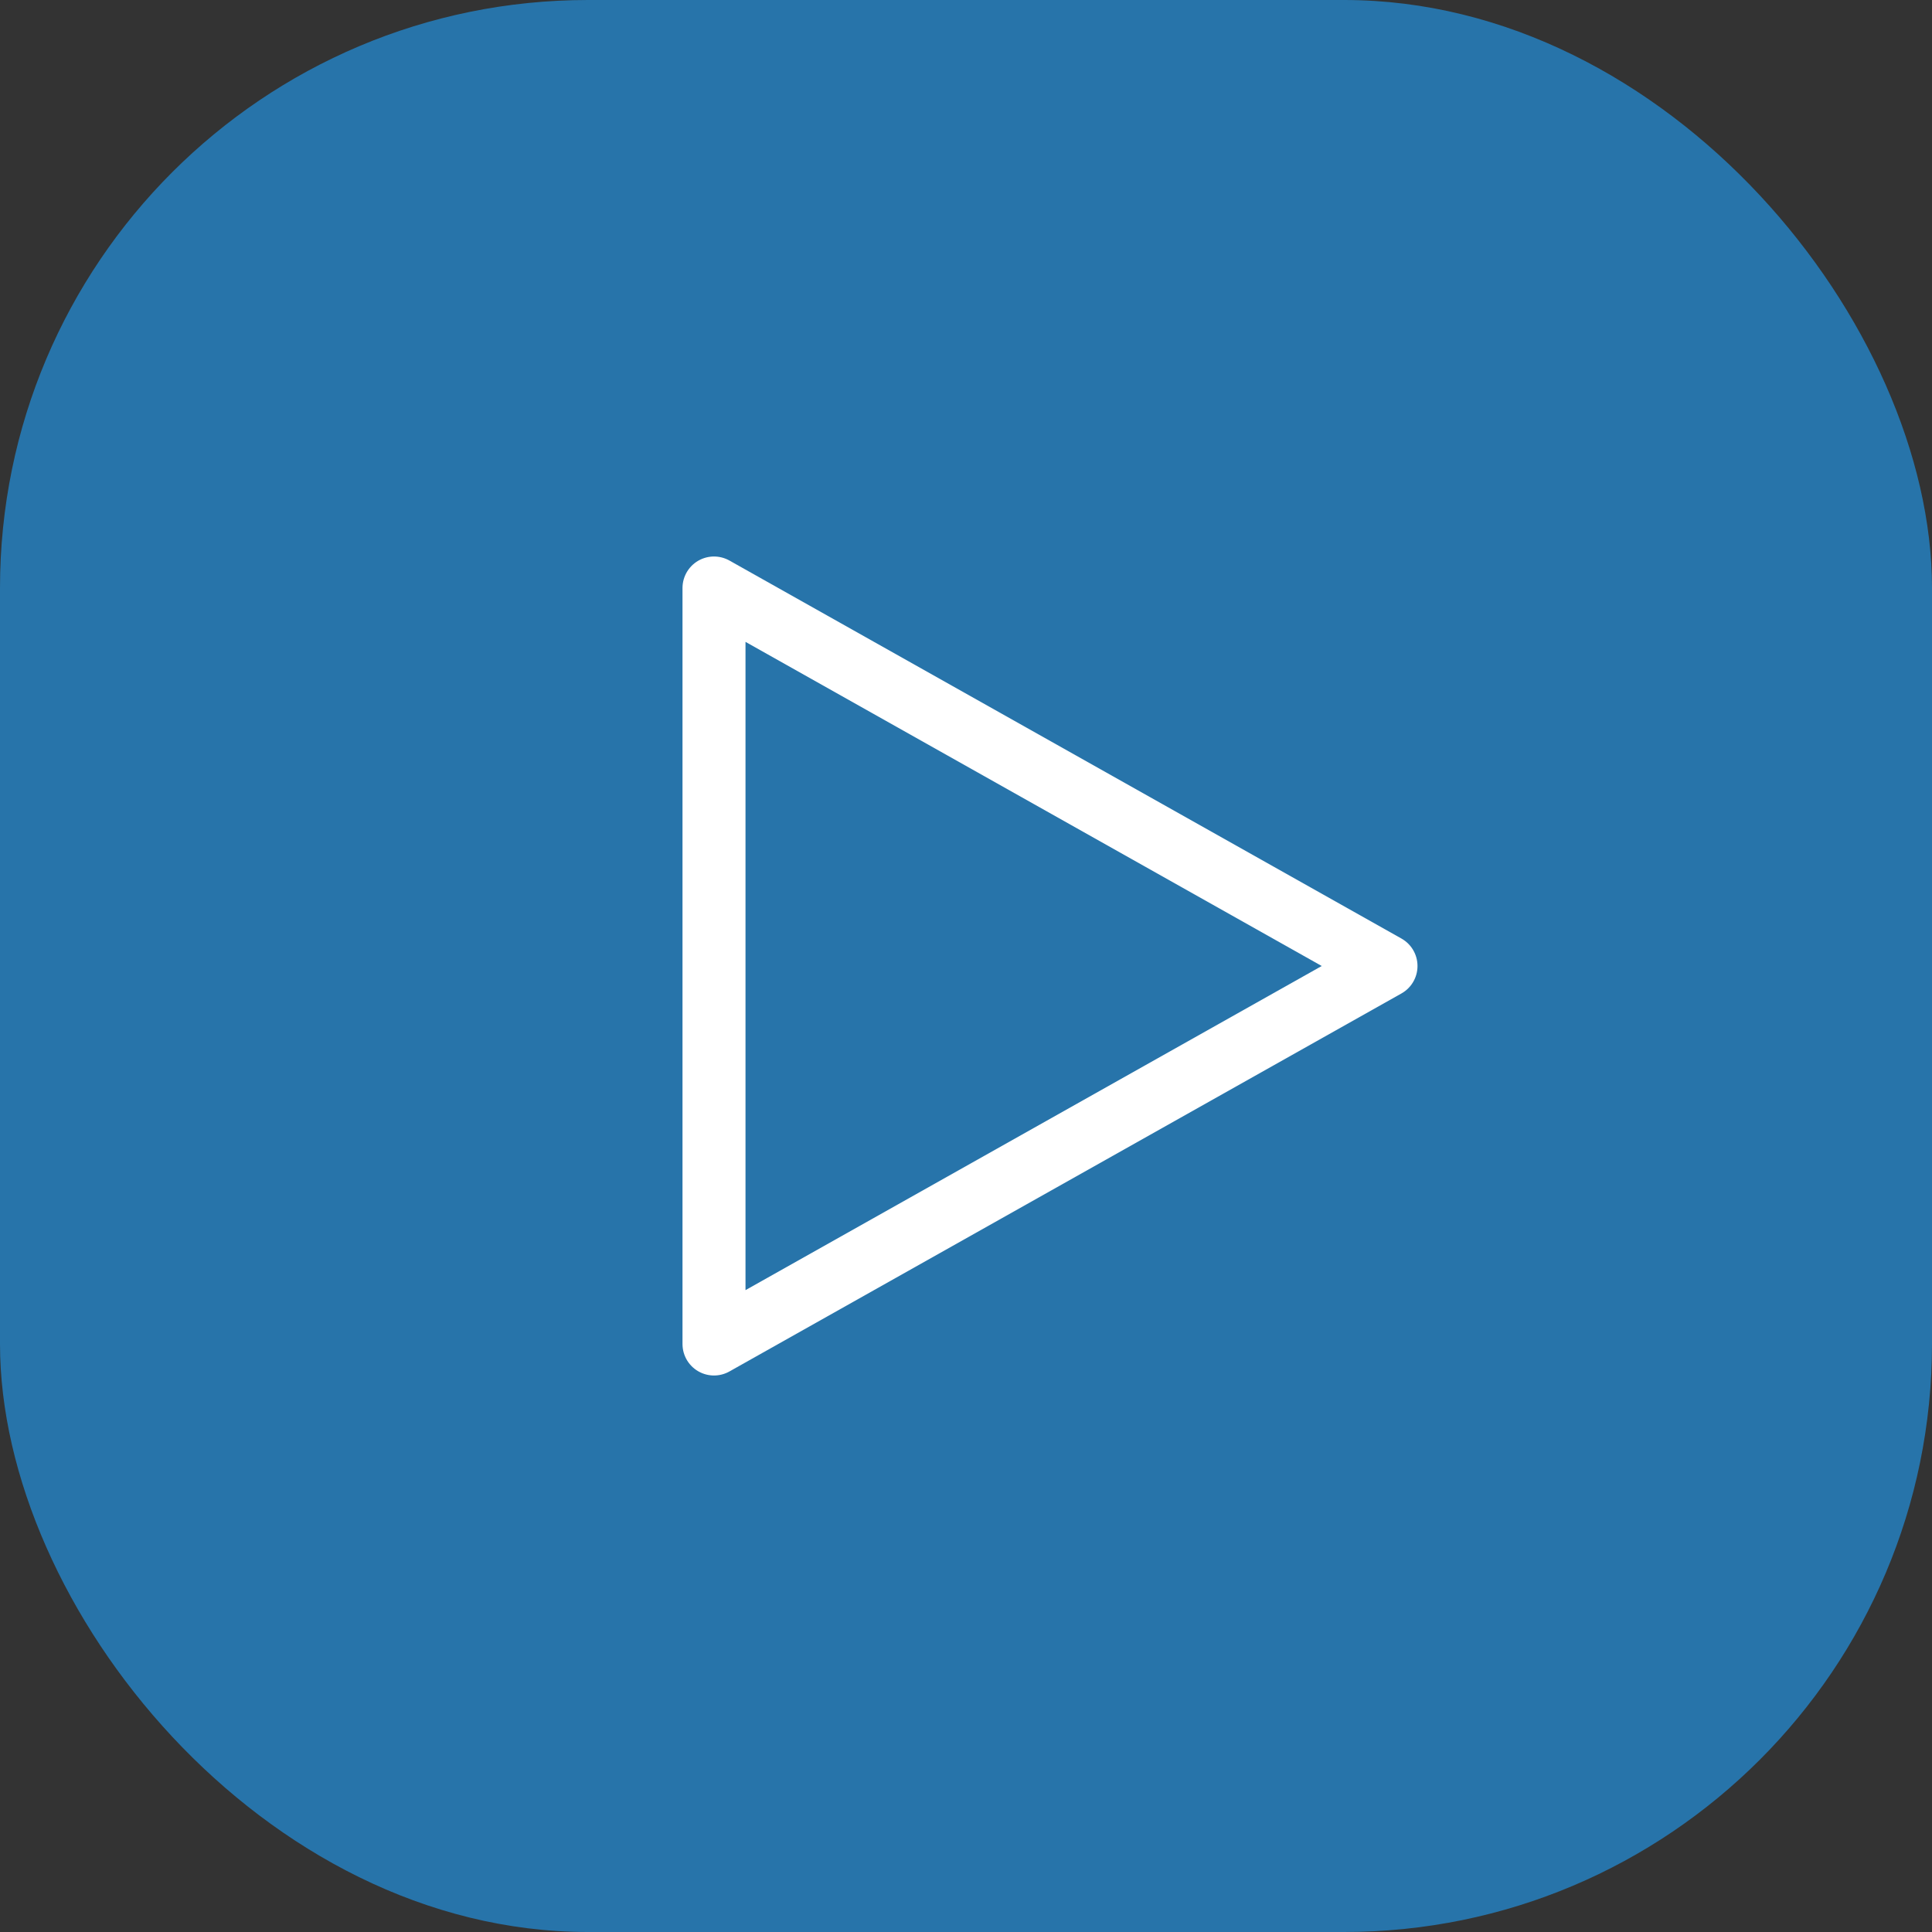 <?xml version="1.0" encoding="UTF-8"?> <svg xmlns="http://www.w3.org/2000/svg" width="46" height="46" viewBox="0 0 46 46" fill="none"><rect x="0" y="0" width="46" height="46" fill="#333333" stroke="none"/><rect width="46" height="46" rx="14" fill="#2774AA"></rect><path d="M17 14L33 23L17 32V14Z" stroke="white" stroke-width="1.5" stroke-linejoin="round"></path></svg> 